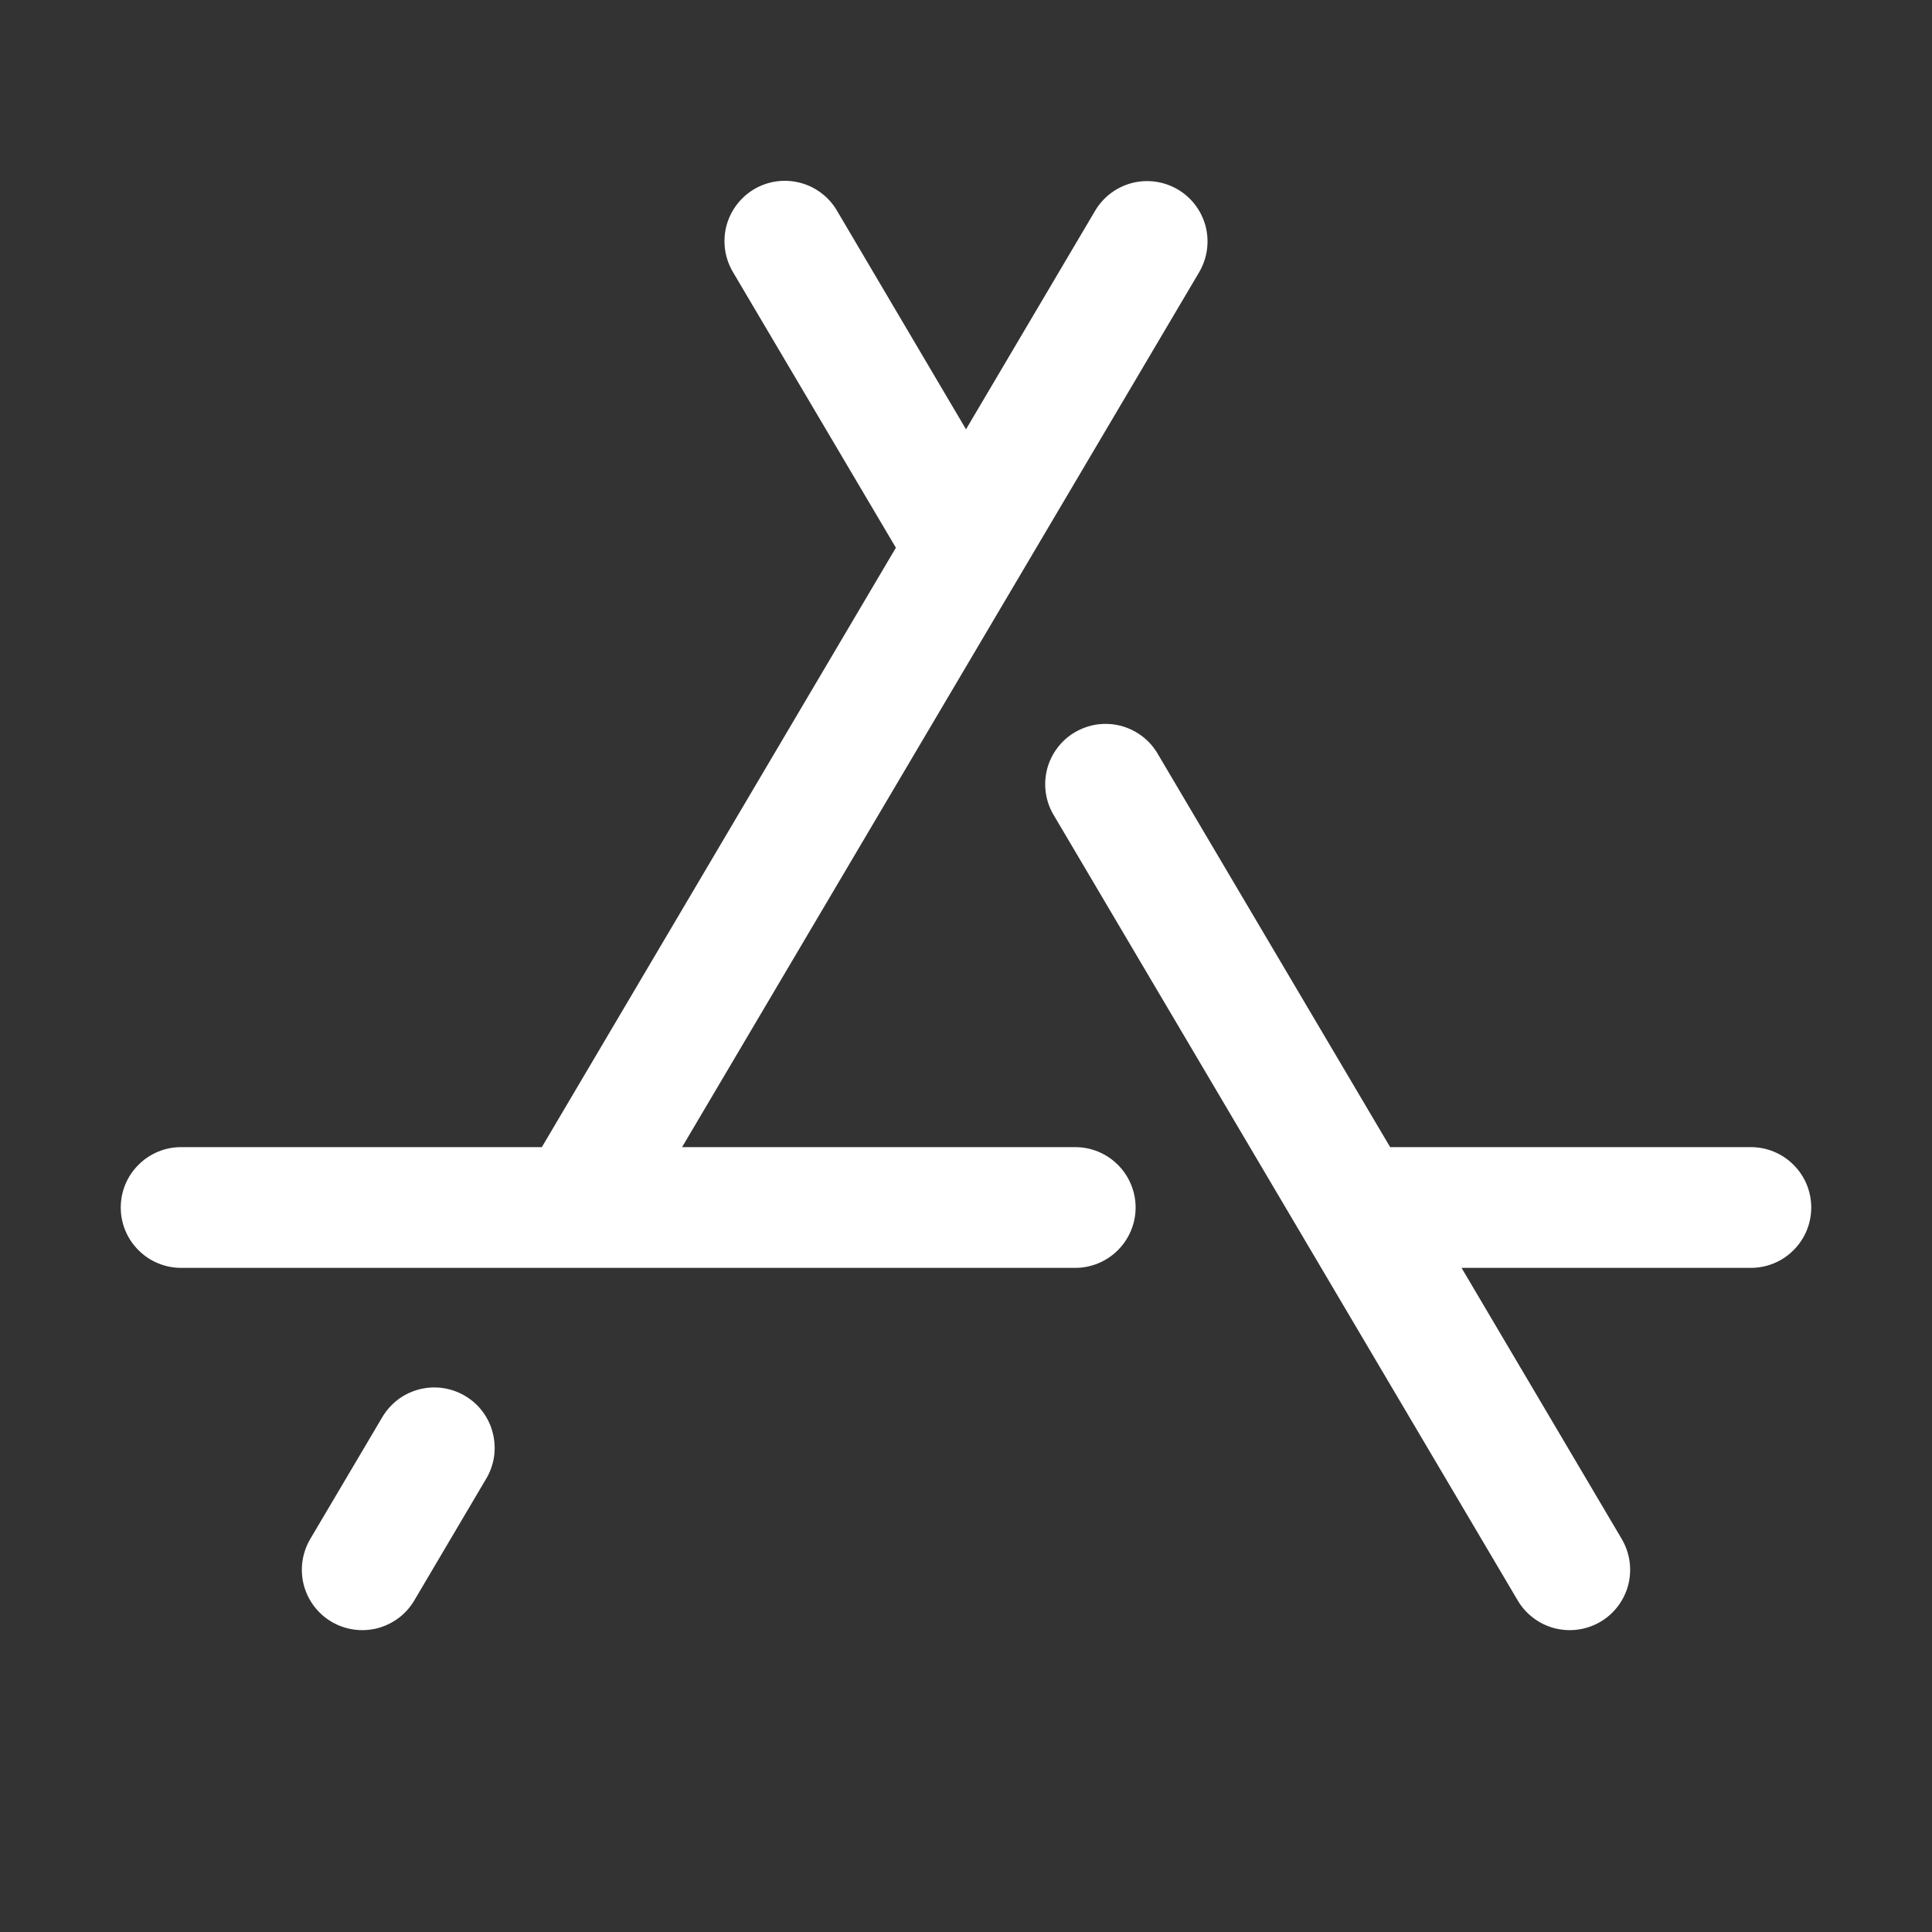 <svg width="24" height="24" viewBox="0 0 24 24" fill="none" xmlns="http://www.w3.org/2000/svg">
<rect x="0" y="0" width="24" height="24" fill="#333333" stroke="none"/>
<path d="M6.032 18.382L5.146 19.882C5.096 19.966 5.03 20.041 4.951 20.1C4.872 20.159 4.782 20.202 4.687 20.227C4.494 20.276 4.29 20.247 4.118 20.146C3.947 20.045 3.823 19.88 3.773 19.687C3.724 19.494 3.753 19.29 3.854 19.118L4.741 17.618C4.79 17.531 4.856 17.455 4.935 17.393C5.013 17.332 5.104 17.287 5.2 17.261C5.297 17.235 5.397 17.229 5.496 17.242C5.595 17.256 5.691 17.289 5.777 17.34C5.863 17.391 5.938 17.458 5.997 17.538C6.057 17.619 6.1 17.71 6.123 17.807C6.147 17.904 6.151 18.005 6.136 18.104C6.12 18.202 6.085 18.297 6.032 18.382ZM21.75 14.25H17.269L14.388 9.375C14.339 9.288 14.273 9.211 14.194 9.15C14.115 9.089 14.025 9.044 13.929 9.018C13.832 8.992 13.731 8.986 13.632 8.999C13.534 9.013 13.438 9.046 13.352 9.097C13.266 9.147 13.191 9.215 13.132 9.295C13.072 9.375 13.029 9.467 13.005 9.564C12.982 9.661 12.977 9.761 12.993 9.86C13.009 9.959 13.044 10.053 13.097 10.138L18.854 19.882C18.955 20.053 19.12 20.177 19.313 20.227C19.506 20.276 19.71 20.247 19.882 20.146C20.053 20.045 20.177 19.88 20.227 19.687C20.276 19.494 20.247 19.29 20.146 19.118L18.156 15.75H21.75C21.949 15.75 22.14 15.671 22.28 15.53C22.421 15.39 22.5 15.199 22.5 15C22.5 14.801 22.421 14.61 22.28 14.47C22.14 14.329 21.949 14.25 21.75 14.25ZM13.357 14.25H8.473L14.896 3.382C14.997 3.21 15.026 3.006 14.977 2.813C14.927 2.62 14.803 2.455 14.632 2.354C14.46 2.253 14.256 2.224 14.063 2.273C13.87 2.323 13.705 2.447 13.604 2.618L12 5.333L10.396 2.615C10.346 2.53 10.28 2.456 10.201 2.397C10.122 2.337 10.032 2.294 9.937 2.27C9.744 2.22 9.54 2.249 9.368 2.35C9.197 2.452 9.073 2.617 9.023 2.809C8.974 3.002 9.003 3.207 9.104 3.378L11.129 6.804L6.731 14.25H2.25C2.051 14.25 1.86 14.329 1.72 14.47C1.579 14.61 1.5 14.801 1.5 15C1.5 15.199 1.579 15.39 1.72 15.53C1.86 15.671 2.051 15.75 2.25 15.75H13.357C13.556 15.75 13.746 15.671 13.887 15.53C14.027 15.39 14.107 15.199 14.107 15C14.107 14.801 14.027 14.61 13.887 14.47C13.746 14.329 13.556 14.25 13.357 14.25Z" fill="white"/>
</svg>
